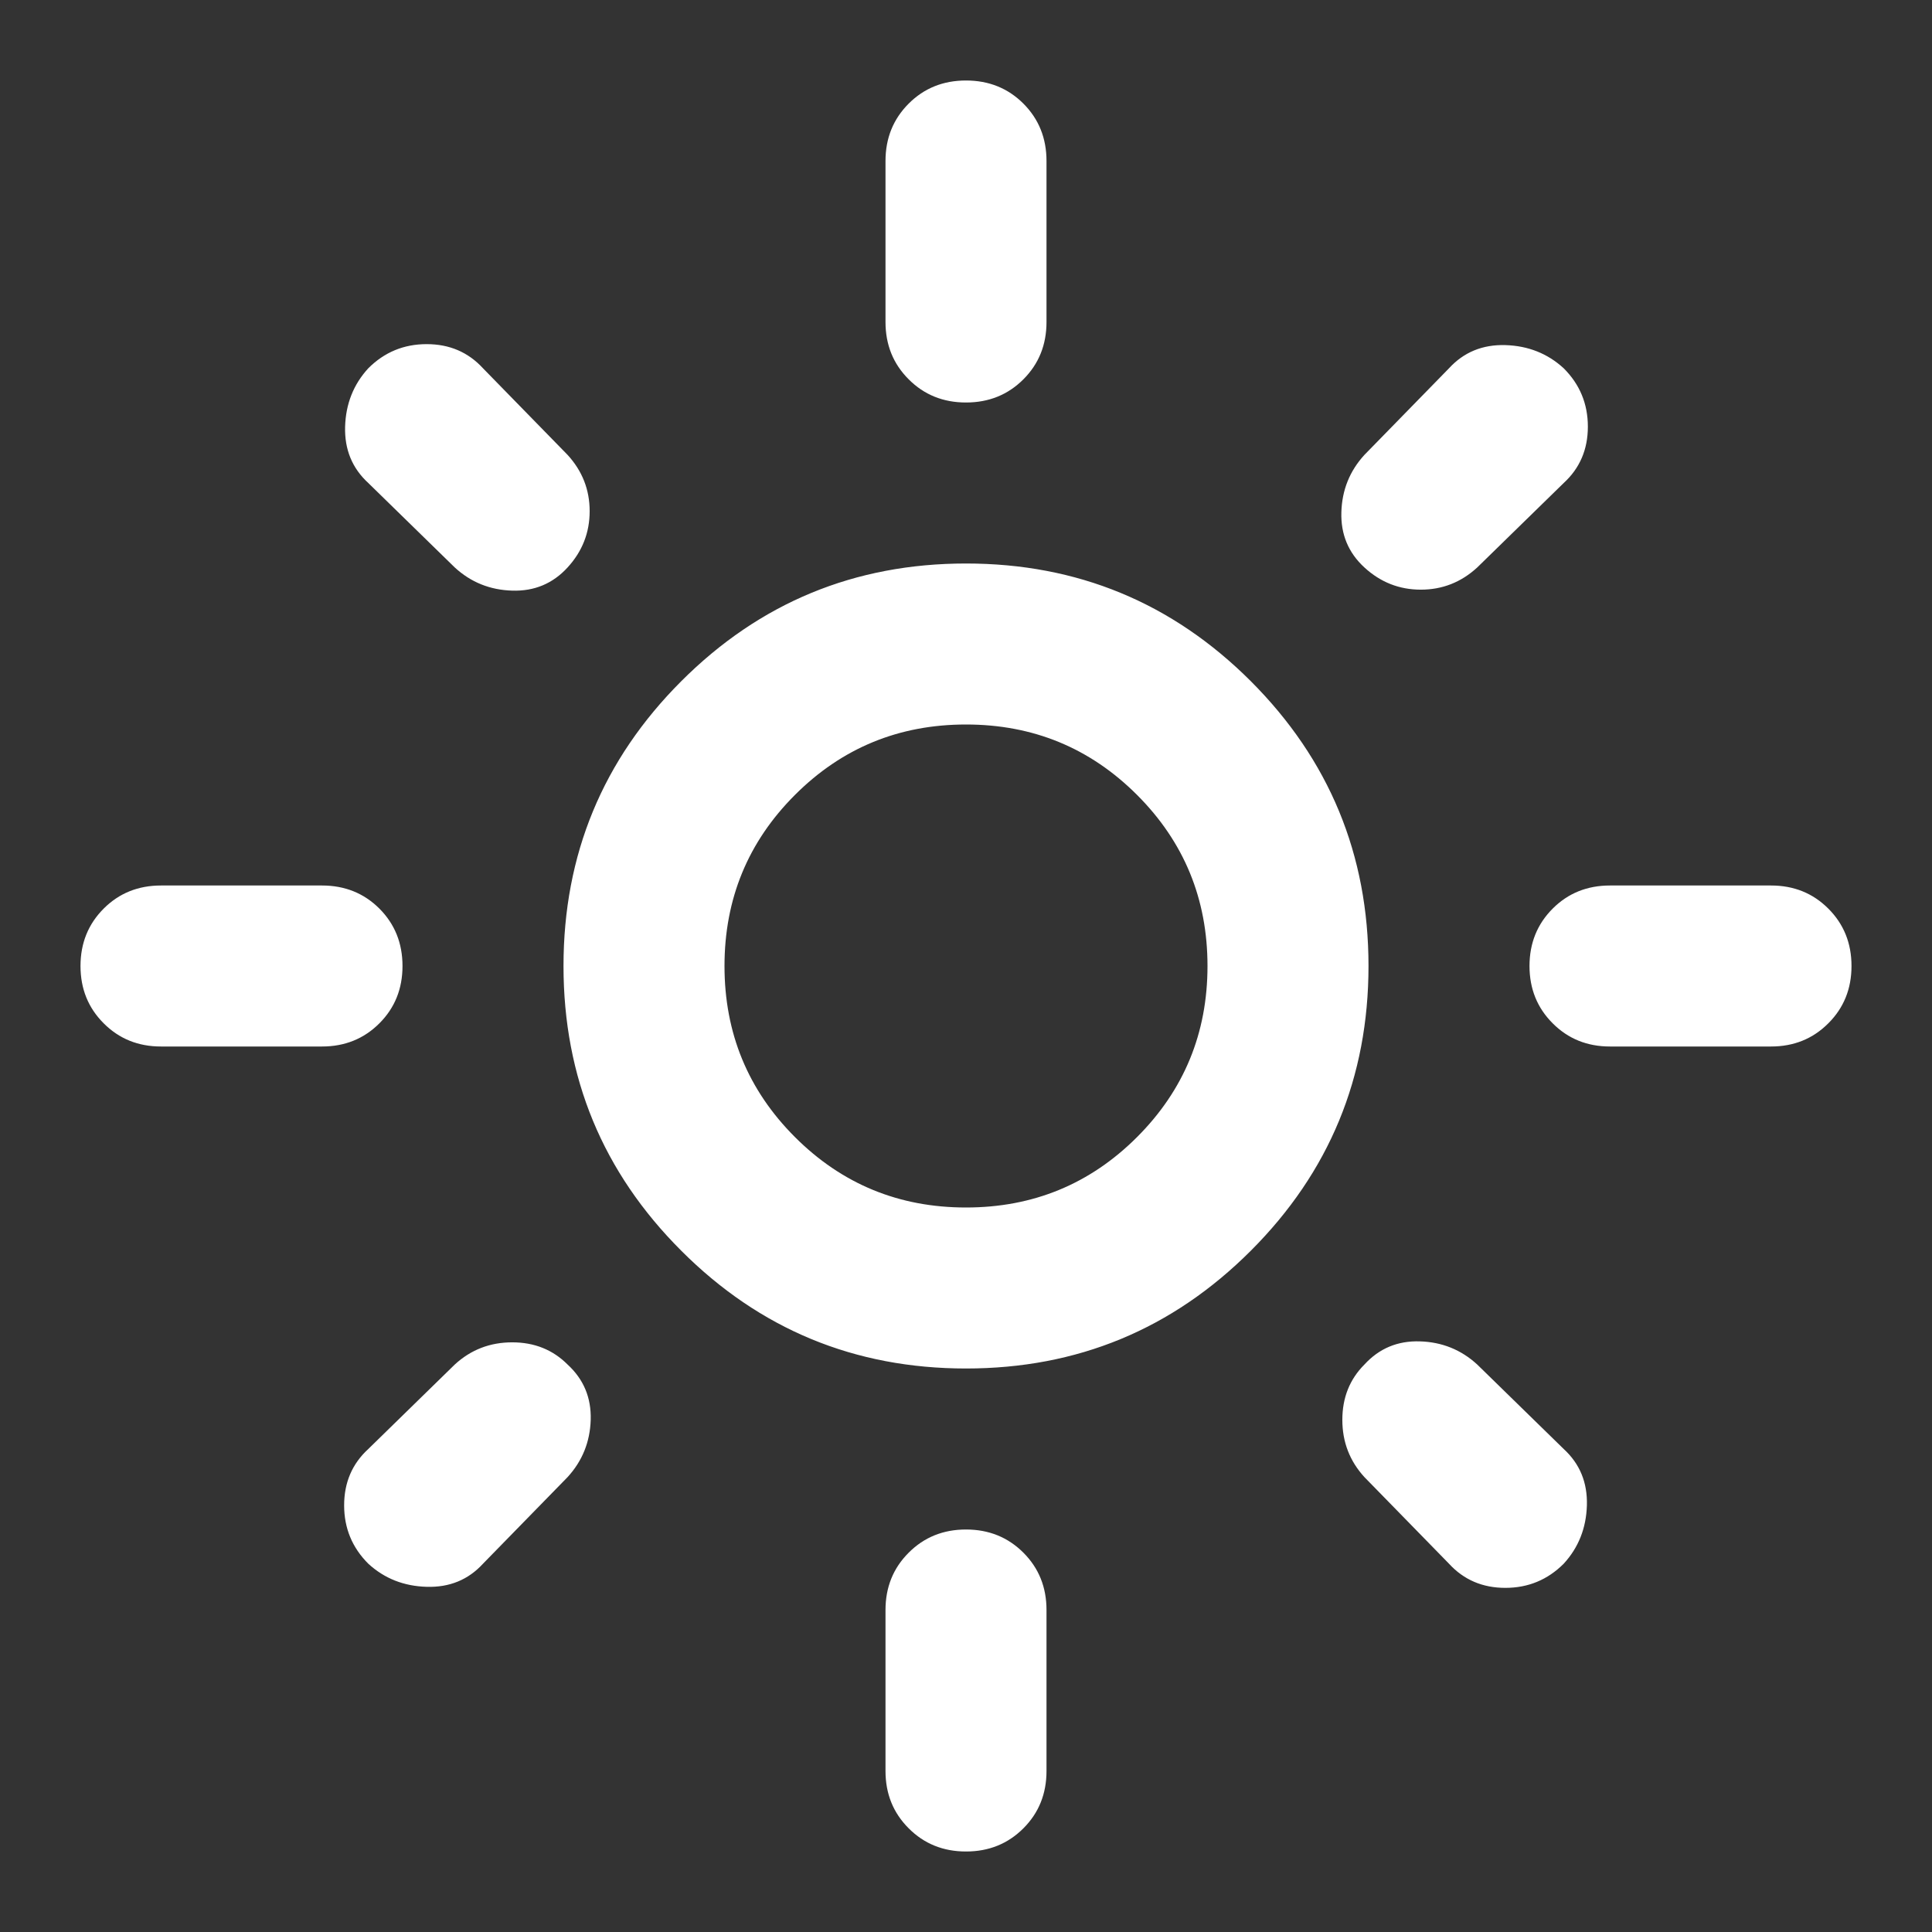 <?xml version="1.0" encoding="UTF-8"?>
<svg xmlns="http://www.w3.org/2000/svg" width="48" height="48" viewBox="0 0 48 48" fill="none">
  <rect x="0" y="0" width="48" height="48" fill="#333333" stroke="none"/>
  <path d="M24 30C25.667 30 27.083 29.417 28.25 28.25C29.417 27.083 30 25.667 30 24C30 22.333 29.417 20.917 28.25 19.75C27.083 18.583 25.667 18 24 18C22.333 18 20.917 18.583 19.75 19.75C18.583 20.917 18 22.333 18 24C18 25.667 18.583 27.083 19.75 28.25C20.917 29.417 22.333 30 24 30ZM24 34C21.233 34 18.875 33.025 16.926 31.074C14.975 29.125 14 26.767 14 24C14 21.233 14.975 18.875 16.926 16.924C18.875 14.975 21.233 14 24 14C26.767 14 29.125 14.975 31.076 16.924C33.025 18.875 34 21.233 34 24C34 26.767 33.025 29.125 31.076 31.074C29.125 33.025 26.767 34 24 34ZM4 26C3.433 26 2.959 25.808 2.576 25.424C2.192 25.041 2 24.567 2 24C2 23.433 2.192 22.958 2.576 22.574C2.959 22.191 3.433 22 4 22H8C8.567 22 9.042 22.191 9.426 22.574C9.809 22.958 10 23.433 10 24C10 24.567 9.809 25.041 9.426 25.424C9.042 25.808 8.567 26 8 26H4ZM40 26C39.433 26 38.959 25.808 38.576 25.424C38.192 25.041 38 24.567 38 24C38 23.433 38.192 22.958 38.576 22.574C38.959 22.191 39.433 22 40 22H44C44.567 22 45.041 22.191 45.424 22.574C45.808 22.958 46 23.433 46 24C46 24.567 45.808 25.041 45.424 25.424C45.041 25.808 44.567 26 44 26H40ZM24 10C23.433 10 22.959 9.808 22.576 9.424C22.192 9.041 22 8.567 22 8V4C22 3.433 22.192 2.958 22.576 2.574C22.959 2.191 23.433 2 24 2C24.567 2 25.042 2.191 25.426 2.574C25.809 2.958 26 3.433 26 4V8C26 8.567 25.809 9.041 25.426 9.424C25.042 9.808 24.567 10 24 10ZM24 46C23.433 46 22.959 45.808 22.576 45.424C22.192 45.041 22 44.567 22 44V40C22 39.433 22.192 38.959 22.576 38.576C22.959 38.192 23.433 38 24 38C24.567 38 25.042 38.192 25.426 38.576C25.809 38.959 26 39.433 26 40V44C26 44.567 25.809 45.041 25.426 45.424C25.042 45.808 24.567 46 24 46ZM11.3 14.1L9.15 12C8.75 11.633 8.558 11.167 8.574 10.6C8.591 10.033 8.783 9.55 9.15 9.15C9.55 8.75 10.033 8.55 10.6 8.55C11.167 8.55 11.633 8.75 12 9.15L14.1 11.3C14.467 11.7 14.65 12.167 14.65 12.7C14.65 13.233 14.467 13.7 14.1 14.1C13.733 14.5 13.275 14.691 12.726 14.674C12.175 14.658 11.7 14.467 11.3 14.1ZM36 38.85L33.9 36.7C33.533 36.3 33.35 35.825 33.35 35.276C33.35 34.725 33.533 34.267 33.9 33.9C34.267 33.5 34.725 33.309 35.276 33.326C35.825 33.342 36.3 33.533 36.7 33.9L38.85 36C39.25 36.367 39.442 36.833 39.426 37.4C39.409 37.967 39.217 38.45 38.85 38.85C38.45 39.25 37.967 39.45 37.4 39.45C36.833 39.45 36.367 39.25 36 38.85ZM33.9 14.1C33.5 13.733 33.309 13.275 33.326 12.724C33.342 12.175 33.533 11.7 33.9 11.3L36 9.15C36.367 8.75 36.833 8.558 37.4 8.574C37.967 8.591 38.45 8.783 38.85 9.15C39.25 9.55 39.45 10.033 39.45 10.6C39.45 11.167 39.25 11.633 38.85 12L36.7 14.1C36.3 14.467 35.833 14.65 35.3 14.65C34.767 14.65 34.3 14.467 33.9 14.1ZM9.15 38.85C8.75 38.45 8.55 37.967 8.55 37.4C8.55 36.833 8.75 36.367 9.15 36L11.3 33.9C11.7 33.533 12.175 33.35 12.726 33.35C13.275 33.35 13.733 33.533 14.1 33.9C14.5 34.267 14.692 34.725 14.676 35.276C14.659 35.825 14.467 36.3 14.1 36.7L12 38.85C11.633 39.25 11.167 39.441 10.6 39.424C10.033 39.408 9.55 39.217 9.15 38.85Z" fill="white"></path>
</svg>
